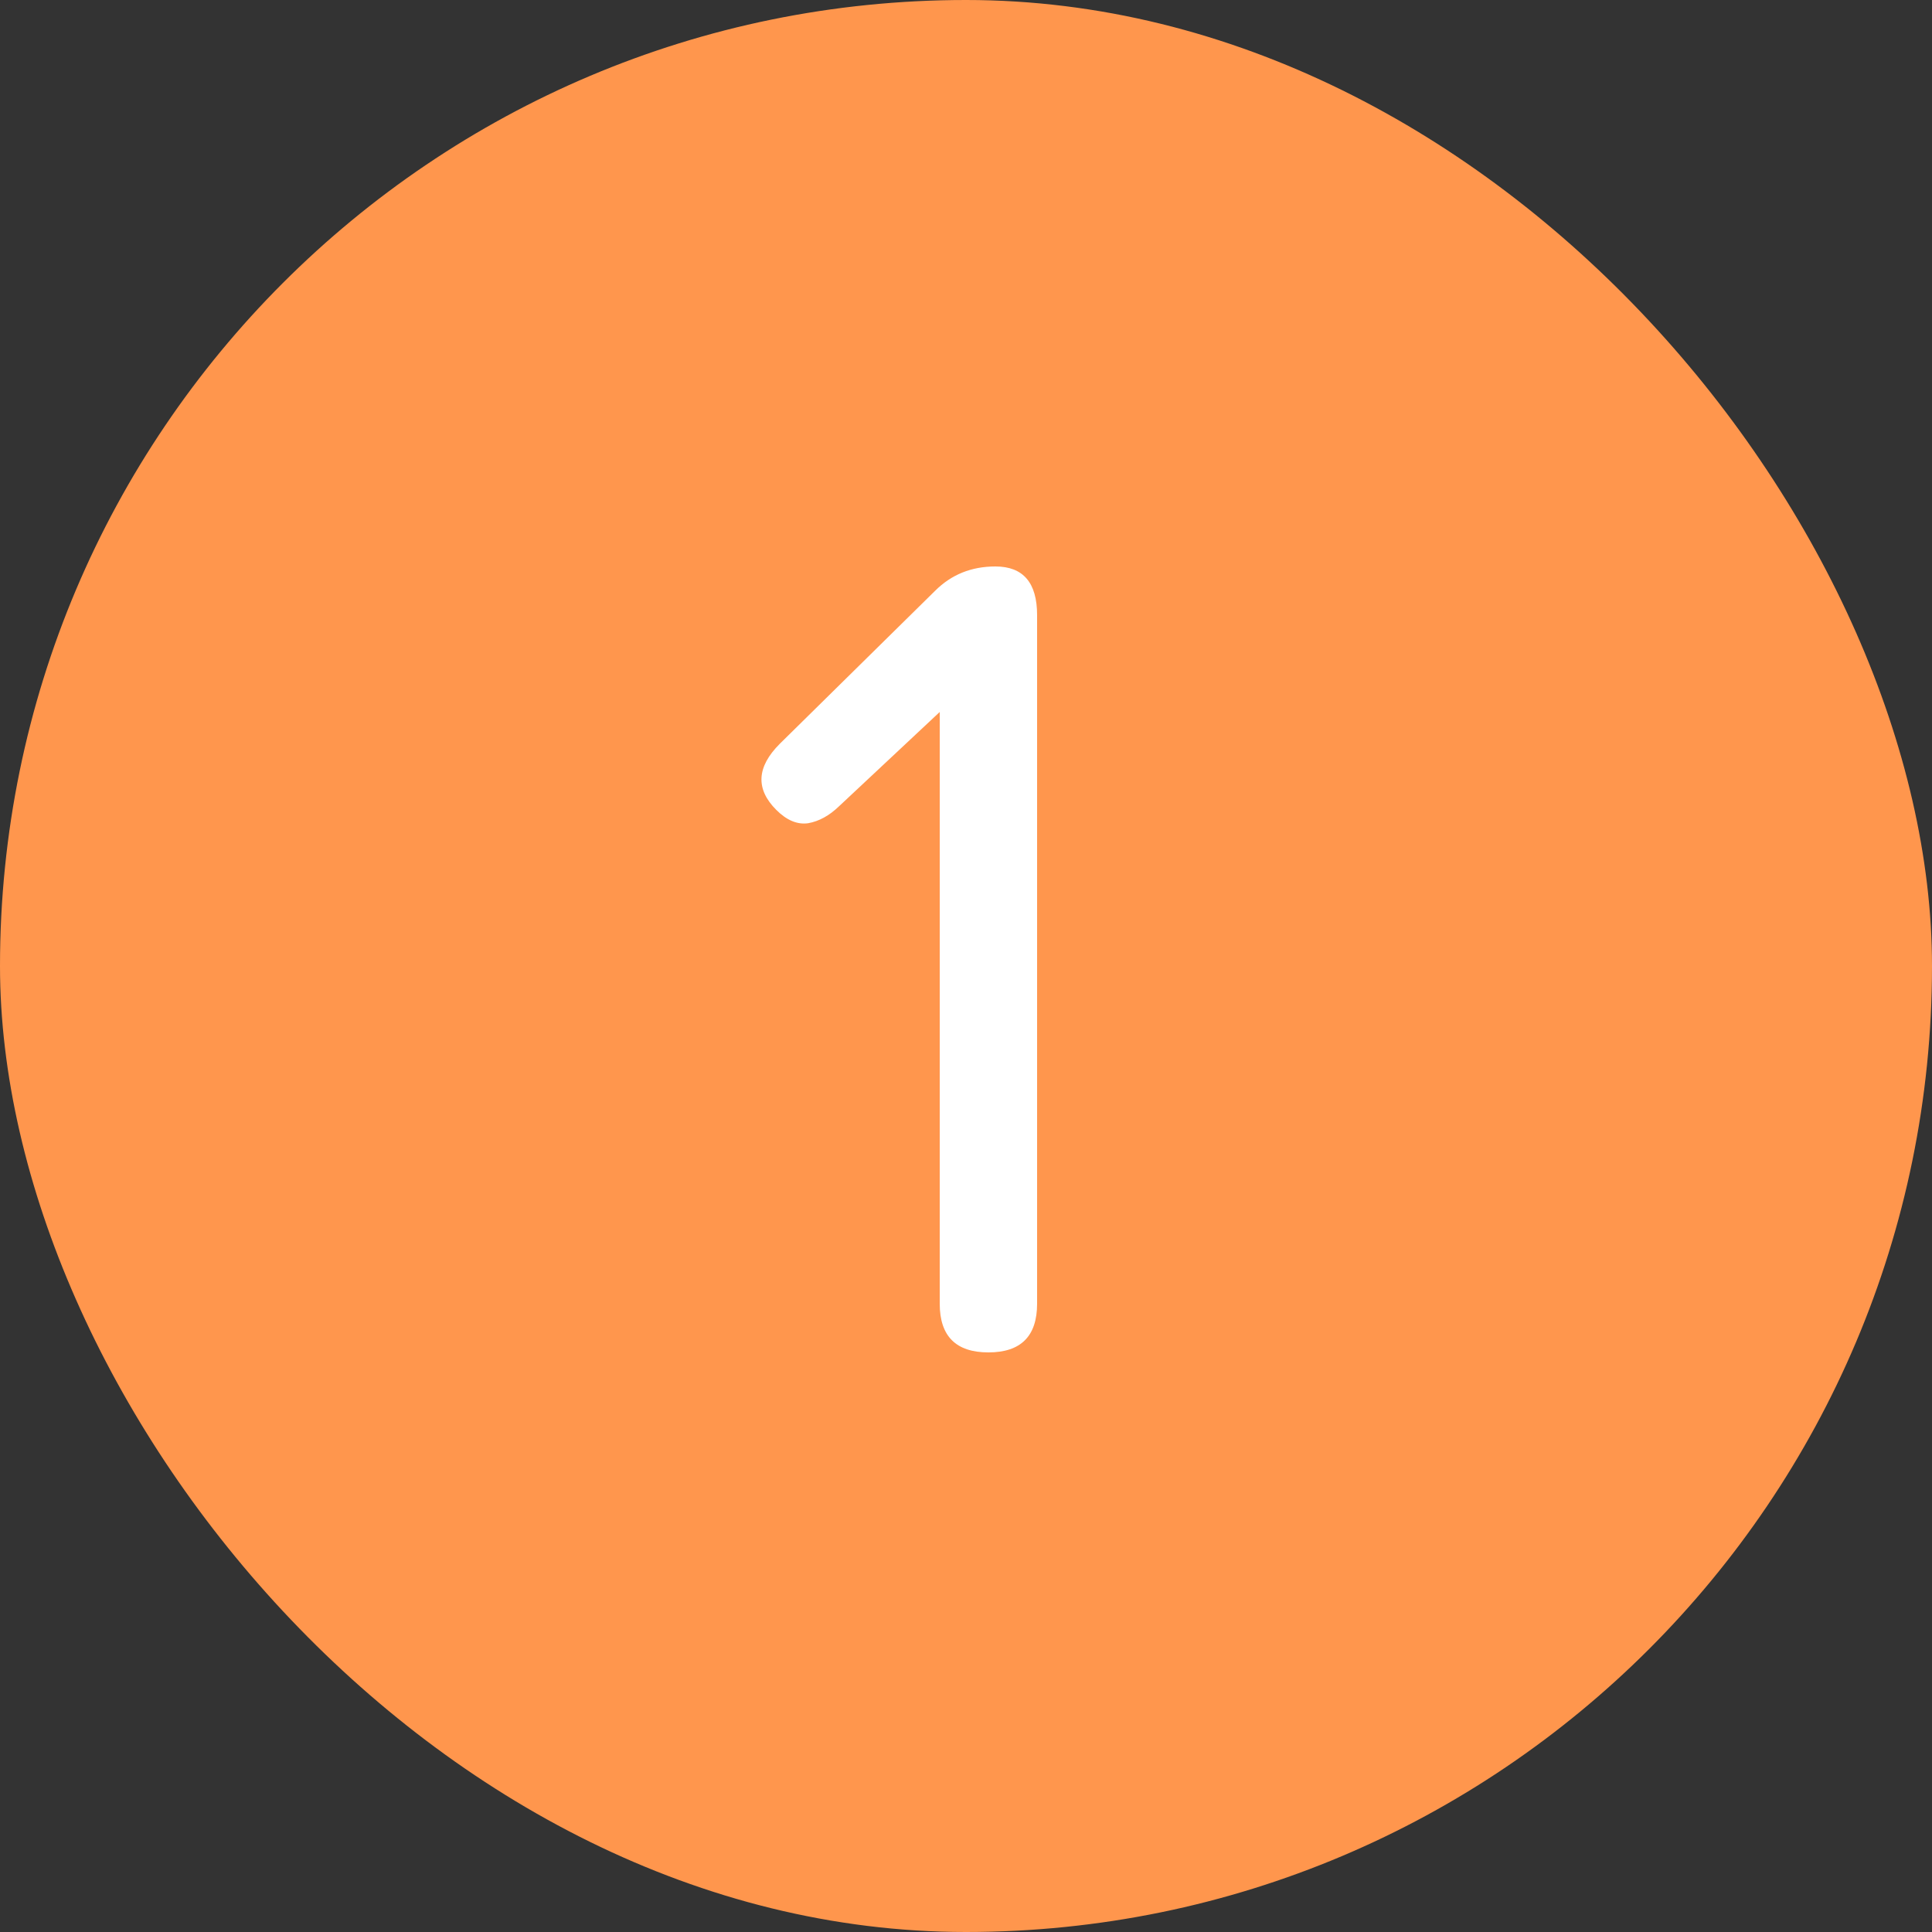 <svg xmlns="http://www.w3.org/2000/svg" width="50" height="50" viewBox="0 0 50 50" fill="none"><rect x="0" y="0" width="50" height="50" fill="#333333" stroke="none"/><g clip-path="url(#clip0_2047_84)"><rect width="50" height="50" rx="25" fill="#FF964D"></rect><path d="M25.58 35C24.74 35 24.32 34.58 24.32 33.74V18.26L25.01 17.78L21.71 20.87C21.46 21.11 21.195 21.255 20.915 21.305C20.635 21.345 20.36 21.23 20.09 20.96C19.55 20.42 19.58 19.85 20.18 19.25L24.2 15.29C24.62 14.87 25.14 14.66 25.76 14.66C26.48 14.66 26.84 15.08 26.84 15.92V33.74C26.84 34.58 26.42 35 25.58 35Z" fill="white"></path></g><defs><clipPath id="clip0_2047_84"><rect width="50" height="50" rx="25" fill="white"></rect></clipPath></defs></svg>